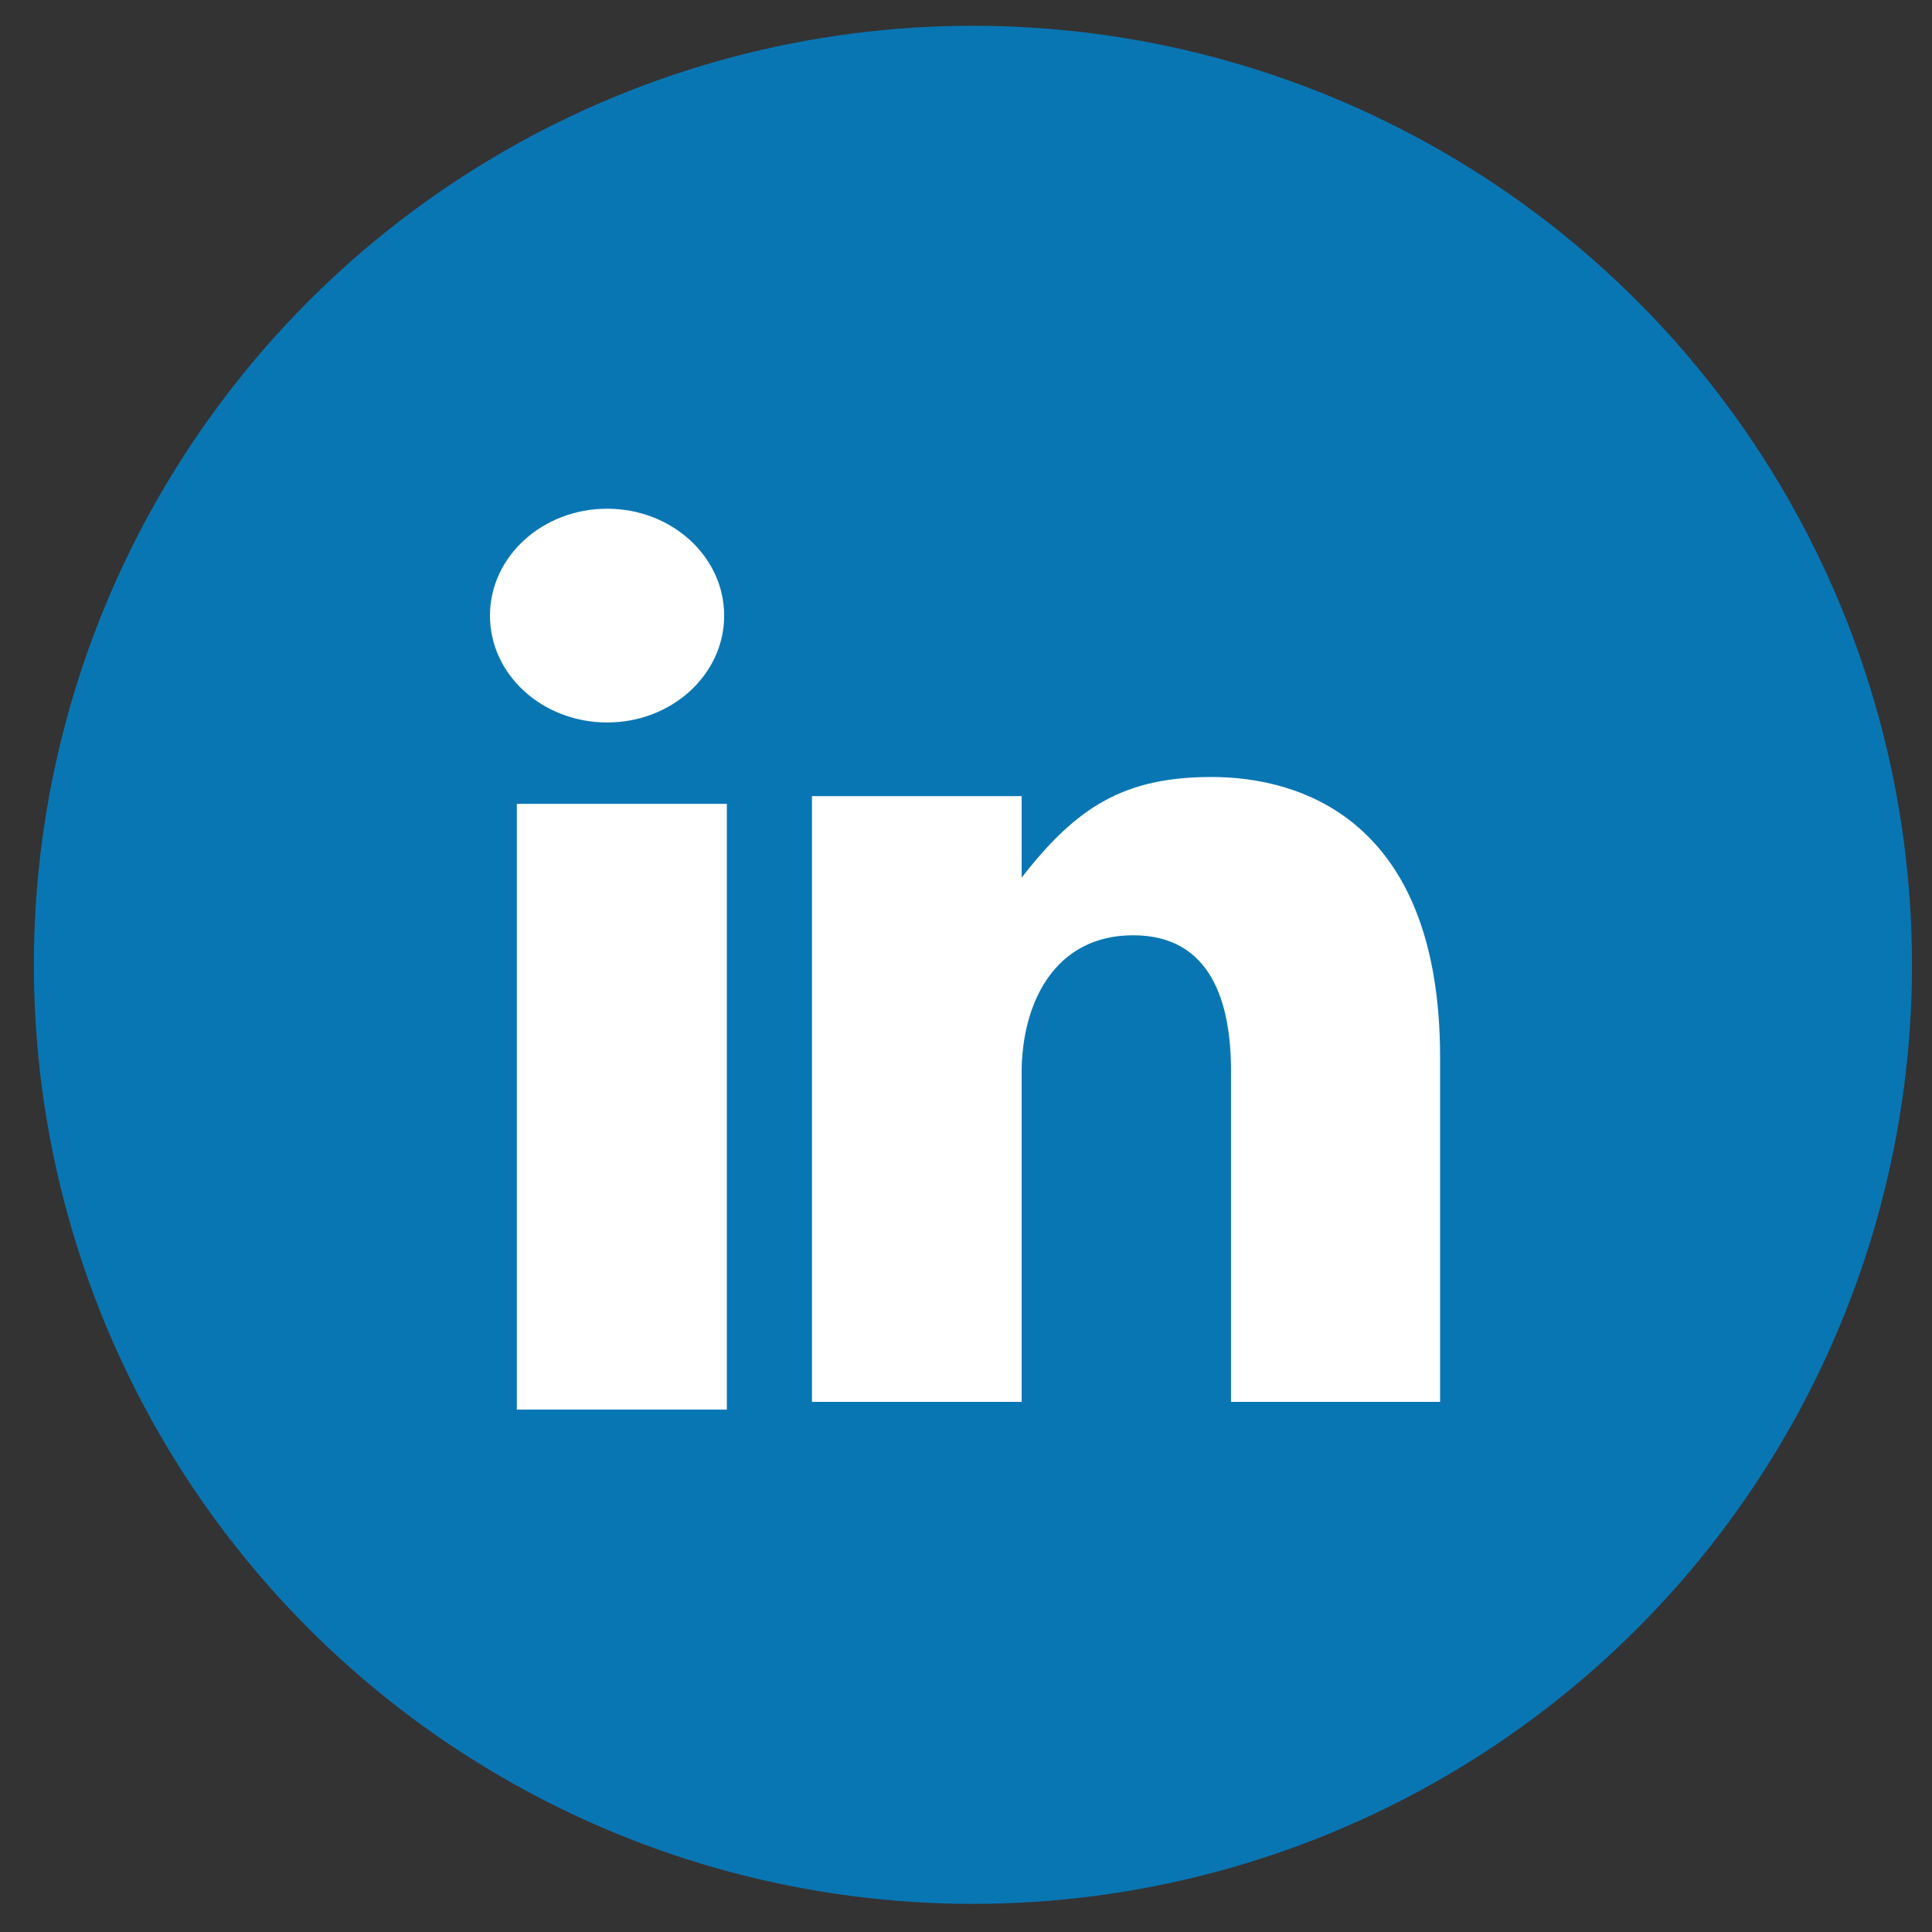 <?xml version="1.0" encoding="UTF-8"?>
<svg width="41px" height="41px" viewBox="0 0 41 41" version="1.1" xmlns="http://www.w3.org/2000/svg" xmlns:xlink="http://www.w3.org/1999/xlink">
    <rect x="0" y="0" width="41" height="41" fill="#333333" stroke="none"/>
    <!-- Generator: sketchtool 53.1 (72631) - https://sketchapp.com -->
    <title>C505E44B-FCD3-412D-BB12-95AD2D75AE5E</title>
    <desc>Created with sketchtool.</desc>
    <g id="Page-1-Copy" stroke="none" stroke-width="1" fill="none" fill-rule="evenodd">
        <g id="Home" transform="translate(-1088, -3866)">
            <g id="Footer" transform="translate(-16, 3825)">
                <g id="Linkedin" transform="translate(1104.719, 41.547)">
                    <circle id="Oval-1-Copy-5" fill="#0976B4" cx="19.928" cy="19.928" r="19.928"></circle>
                    <path d="M12.165,14.785 C13.537,14.785 14.649,13.771 14.649,12.518 C14.649,11.264 13.537,10.249 12.165,10.249 C10.792,10.249 9.679,11.264 9.679,12.518 C9.679,13.771 10.792,14.785 12.165,14.785" id="Fill-182" fill="#FFFFFF"></path>
                    <polygon id="Fill-183" fill="#FFFFFF" points="10.249 29.367 14.706 29.367 14.706 16.512 10.249 16.512"></polygon>
                    <path d="M20.962,22.217 C20.962,20.743 21.659,19.301 23.327,19.301 C24.995,19.301 25.405,20.743 25.405,22.182 L25.405,29.203 L29.842,29.203 L29.842,21.895 C29.842,16.818 26.841,15.942 24.995,15.942 C23.15,15.942 22.133,16.566 20.962,18.078 L20.962,16.348 L16.512,16.348 L16.512,29.203 L20.962,29.203 L20.962,22.217 Z" id="Fill-184" fill="#FFFFFF"></path>
                </g>
            </g>
        </g>
    </g>
</svg>